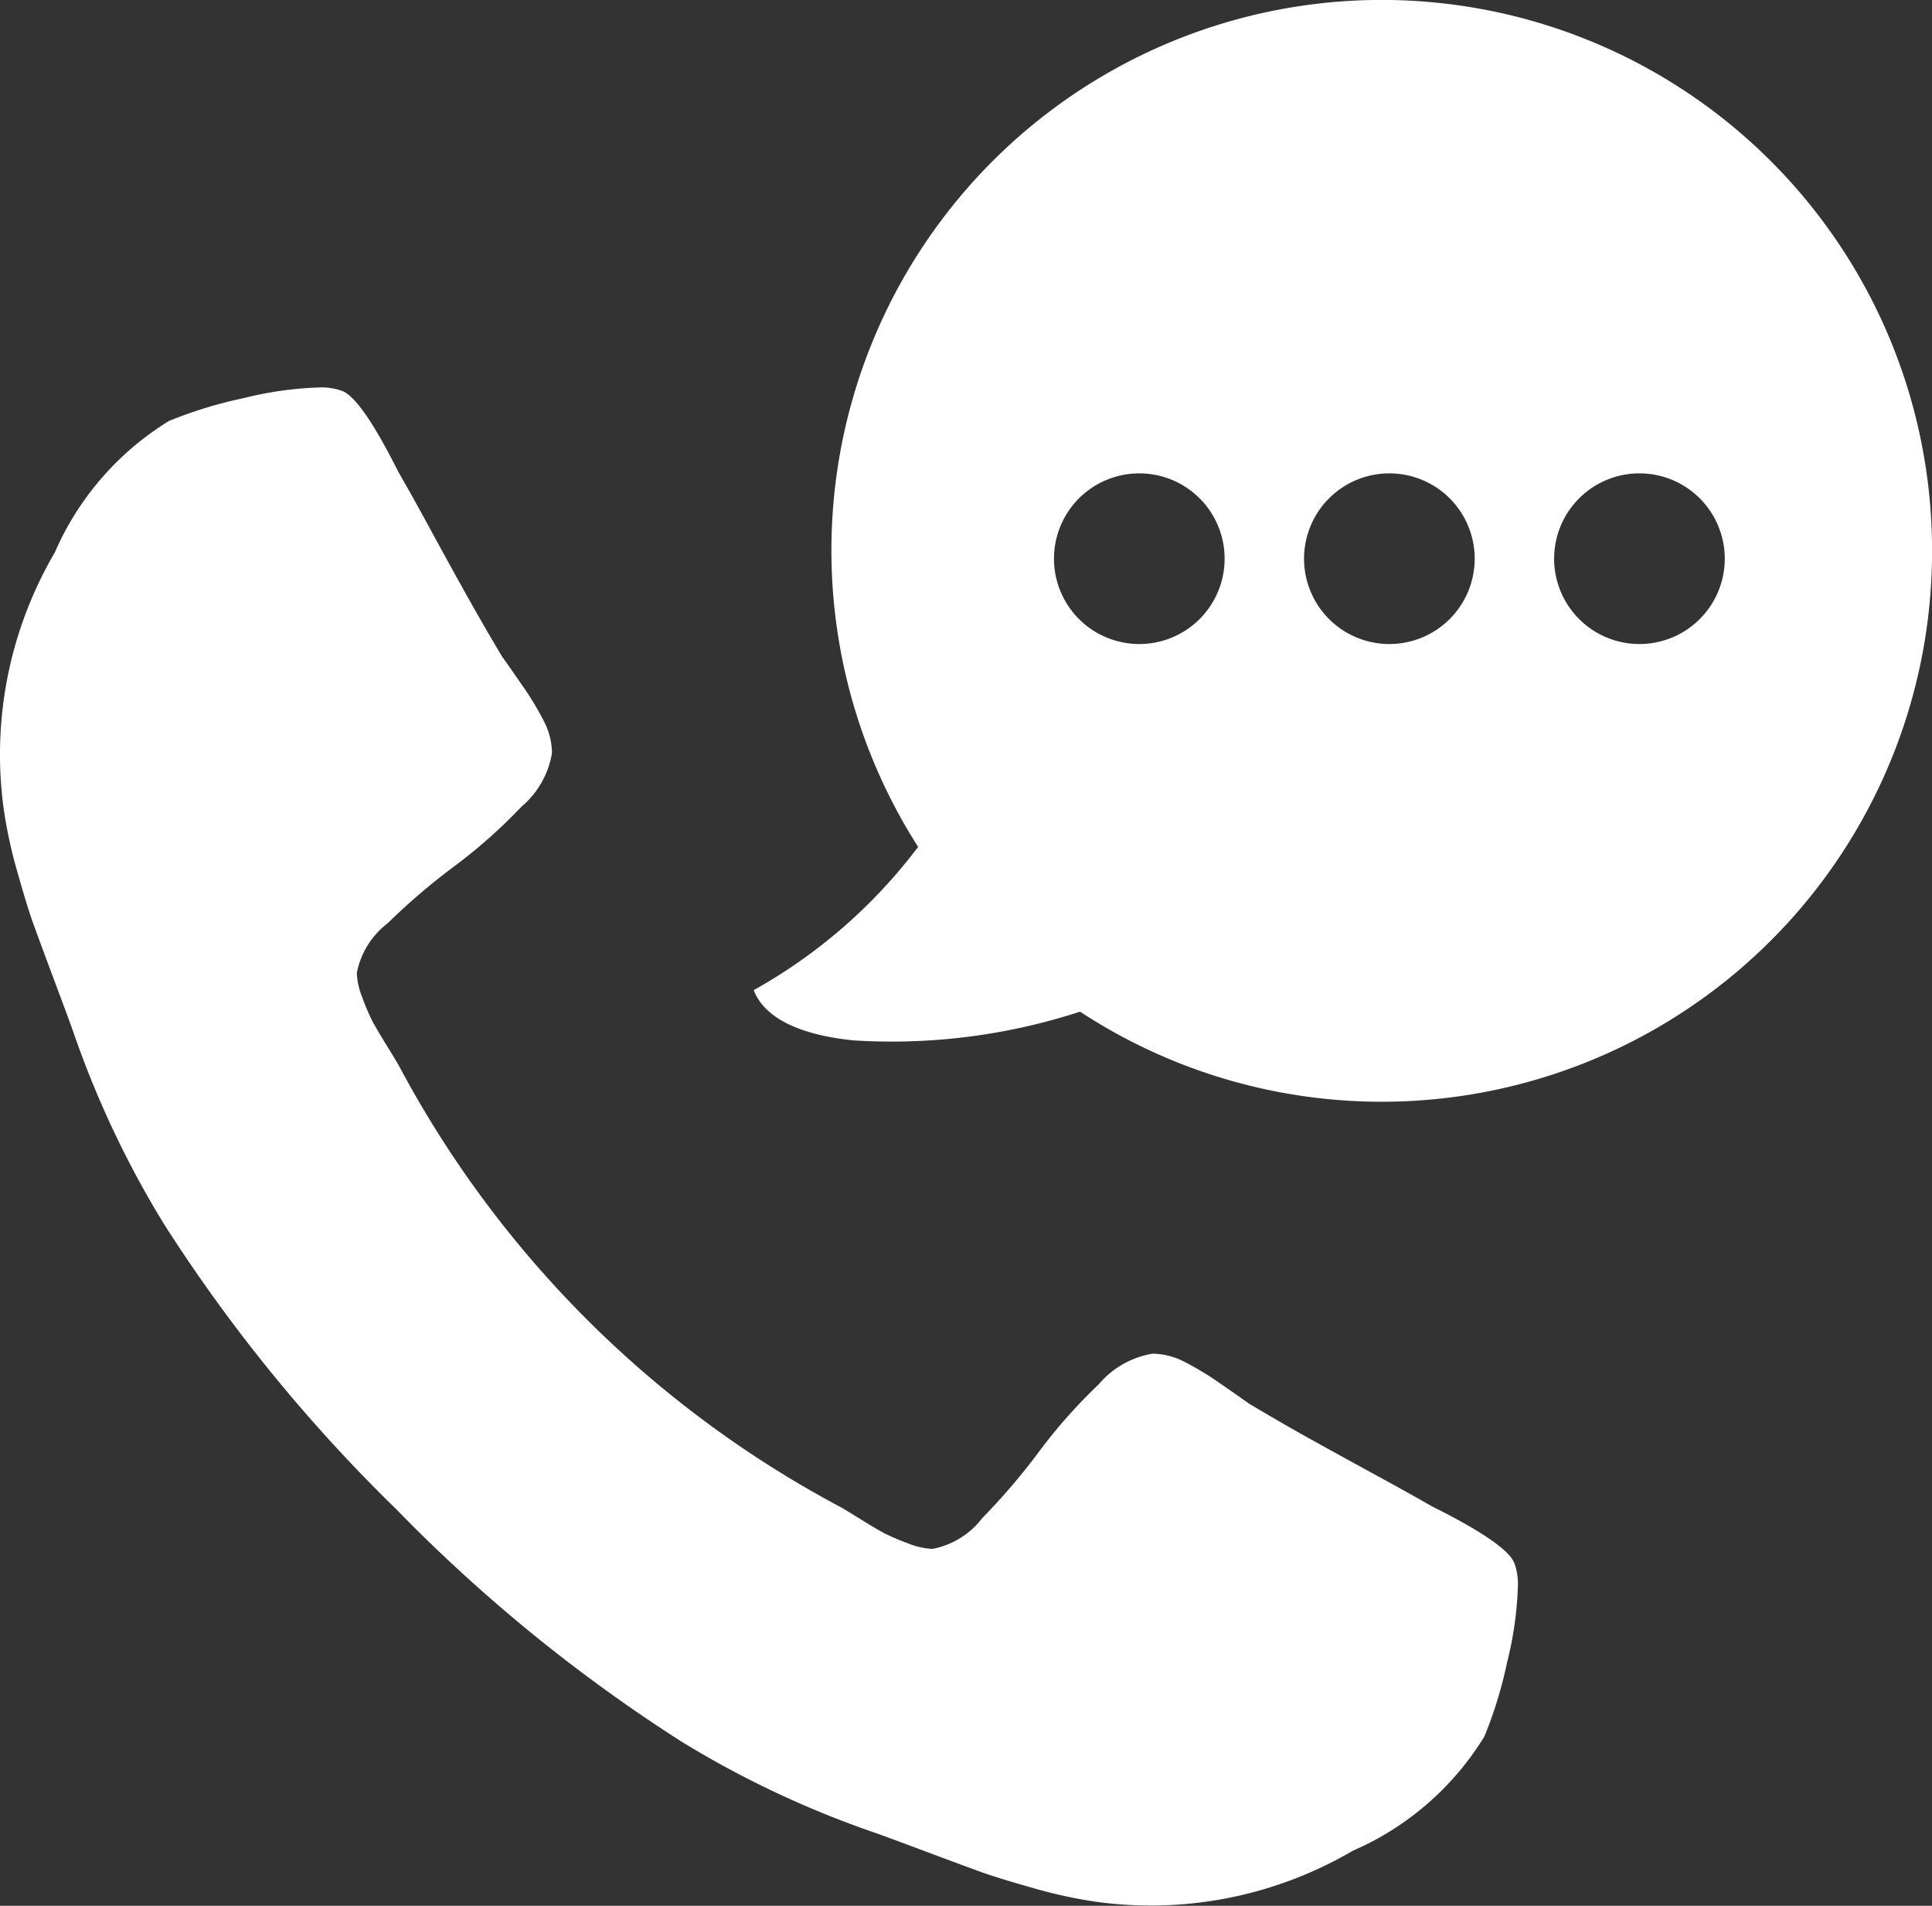 <?xml version="1.0" encoding="UTF-8"?>
<svg xmlns="http://www.w3.org/2000/svg" width="41.665" height="41.094" viewBox="0 0 41.665 41.094">
  <rect x="0" y="0" width="41.665" height="41.094" fill="#333333" stroke="none"/>
  <defs>
    <style>
      .cls-1 {
        fill: #fff;
        fill-rule: evenodd;
      }
    </style>
  </defs>
  <g id="noun-contact-us-3892976" transform="translate(-22.211 -29.839)">
    <path id="Path_624" data-name="Path 624" class="cls-1" d="M53.111,285.712q-.442-.256-1.256-.7T50.38,284.2q-.663-.372-1.244-.721-.093-.07-.581-.407h0a6.5,6.5,0,0,0-.825-.5,1.516,1.516,0,0,0-.663-.163,1.93,1.93,0,0,0-1.163.663,11.329,11.329,0,0,0-1.279,1.441,14.006,14.006,0,0,1-1.232,1.442,1.769,1.769,0,0,1-1.069.663h0a1.573,1.573,0,0,1-.523-.116,5.149,5.149,0,0,1-.477-.2q-.163-.081-.558-.326t-.442-.267h0a23.044,23.044,0,0,1-9.51-9.509q-.023-.046-.267-.442t-.325-.558h0a5.058,5.058,0,0,1-.2-.477,1.569,1.569,0,0,1-.116-.523,1.771,1.771,0,0,1,.663-1.07h0a13.97,13.97,0,0,1,1.441-1.232,11.337,11.337,0,0,0,1.442-1.279,1.93,1.93,0,0,0,.663-1.163h0a1.516,1.516,0,0,0-.163-.663,6.507,6.507,0,0,0-.5-.825q-.337-.488-.407-.581-.349-.581-.721-1.244t-.814-1.476q-.442-.814-.7-1.255-.814-1.627-1.232-1.767h0a1.3,1.3,0,0,0-.488-.07,7.679,7.679,0,0,0-1.639.233,9.223,9.223,0,0,0-1.593.488,6.233,6.233,0,0,0-2.465,2.837h0a8.619,8.619,0,0,0-1.1,5.545,10.056,10.056,0,0,0,.291,1.337q.209.744.337,1.1t.477,1.29q.349.93.419,1.139h0a21.046,21.046,0,0,0,1.93,4.069,34.474,34.474,0,0,0,5.01,6.15,34.485,34.485,0,0,0,6.15,5.01,21.06,21.06,0,0,0,4.069,1.93q.209.07,1.139.418t1.29.477q.36.128,1.1.337h0a10.053,10.053,0,0,0,1.337.291,8.619,8.619,0,0,0,5.545-1.1,6.234,6.234,0,0,0,2.837-2.465h0a9.24,9.24,0,0,0,.488-1.593,7.679,7.679,0,0,0,.233-1.639,1.3,1.3,0,0,0-.07-.488q-.139-.419-1.767-1.232Z" transform="translate(0 -223.381)"></path>
    <path id="Path_625" data-name="Path 625" class="cls-1" d="M498.4,41.543A11.868,11.868,0,1,0,476.535,48.1a11.37,11.37,0,0,1-3.546,3.089c.3.773,1.4,1.009,2.162,1.084a13.1,13.1,0,0,0,4.876-.62A11.868,11.868,0,0,0,498.4,41.544Zm-17.094,2.183a1.84,1.84,0,1,1,1.3-.539A1.84,1.84,0,0,1,481.305,43.726Zm5.393,0a1.84,1.84,0,1,1,1.3-.539A1.84,1.84,0,0,1,486.7,43.726Zm5.393,0a1.84,1.84,0,1,1,1.3-.539A1.839,1.839,0,0,1,492.091,43.726Z" transform="translate(-434.524)"></path>
  </g>
</svg>
